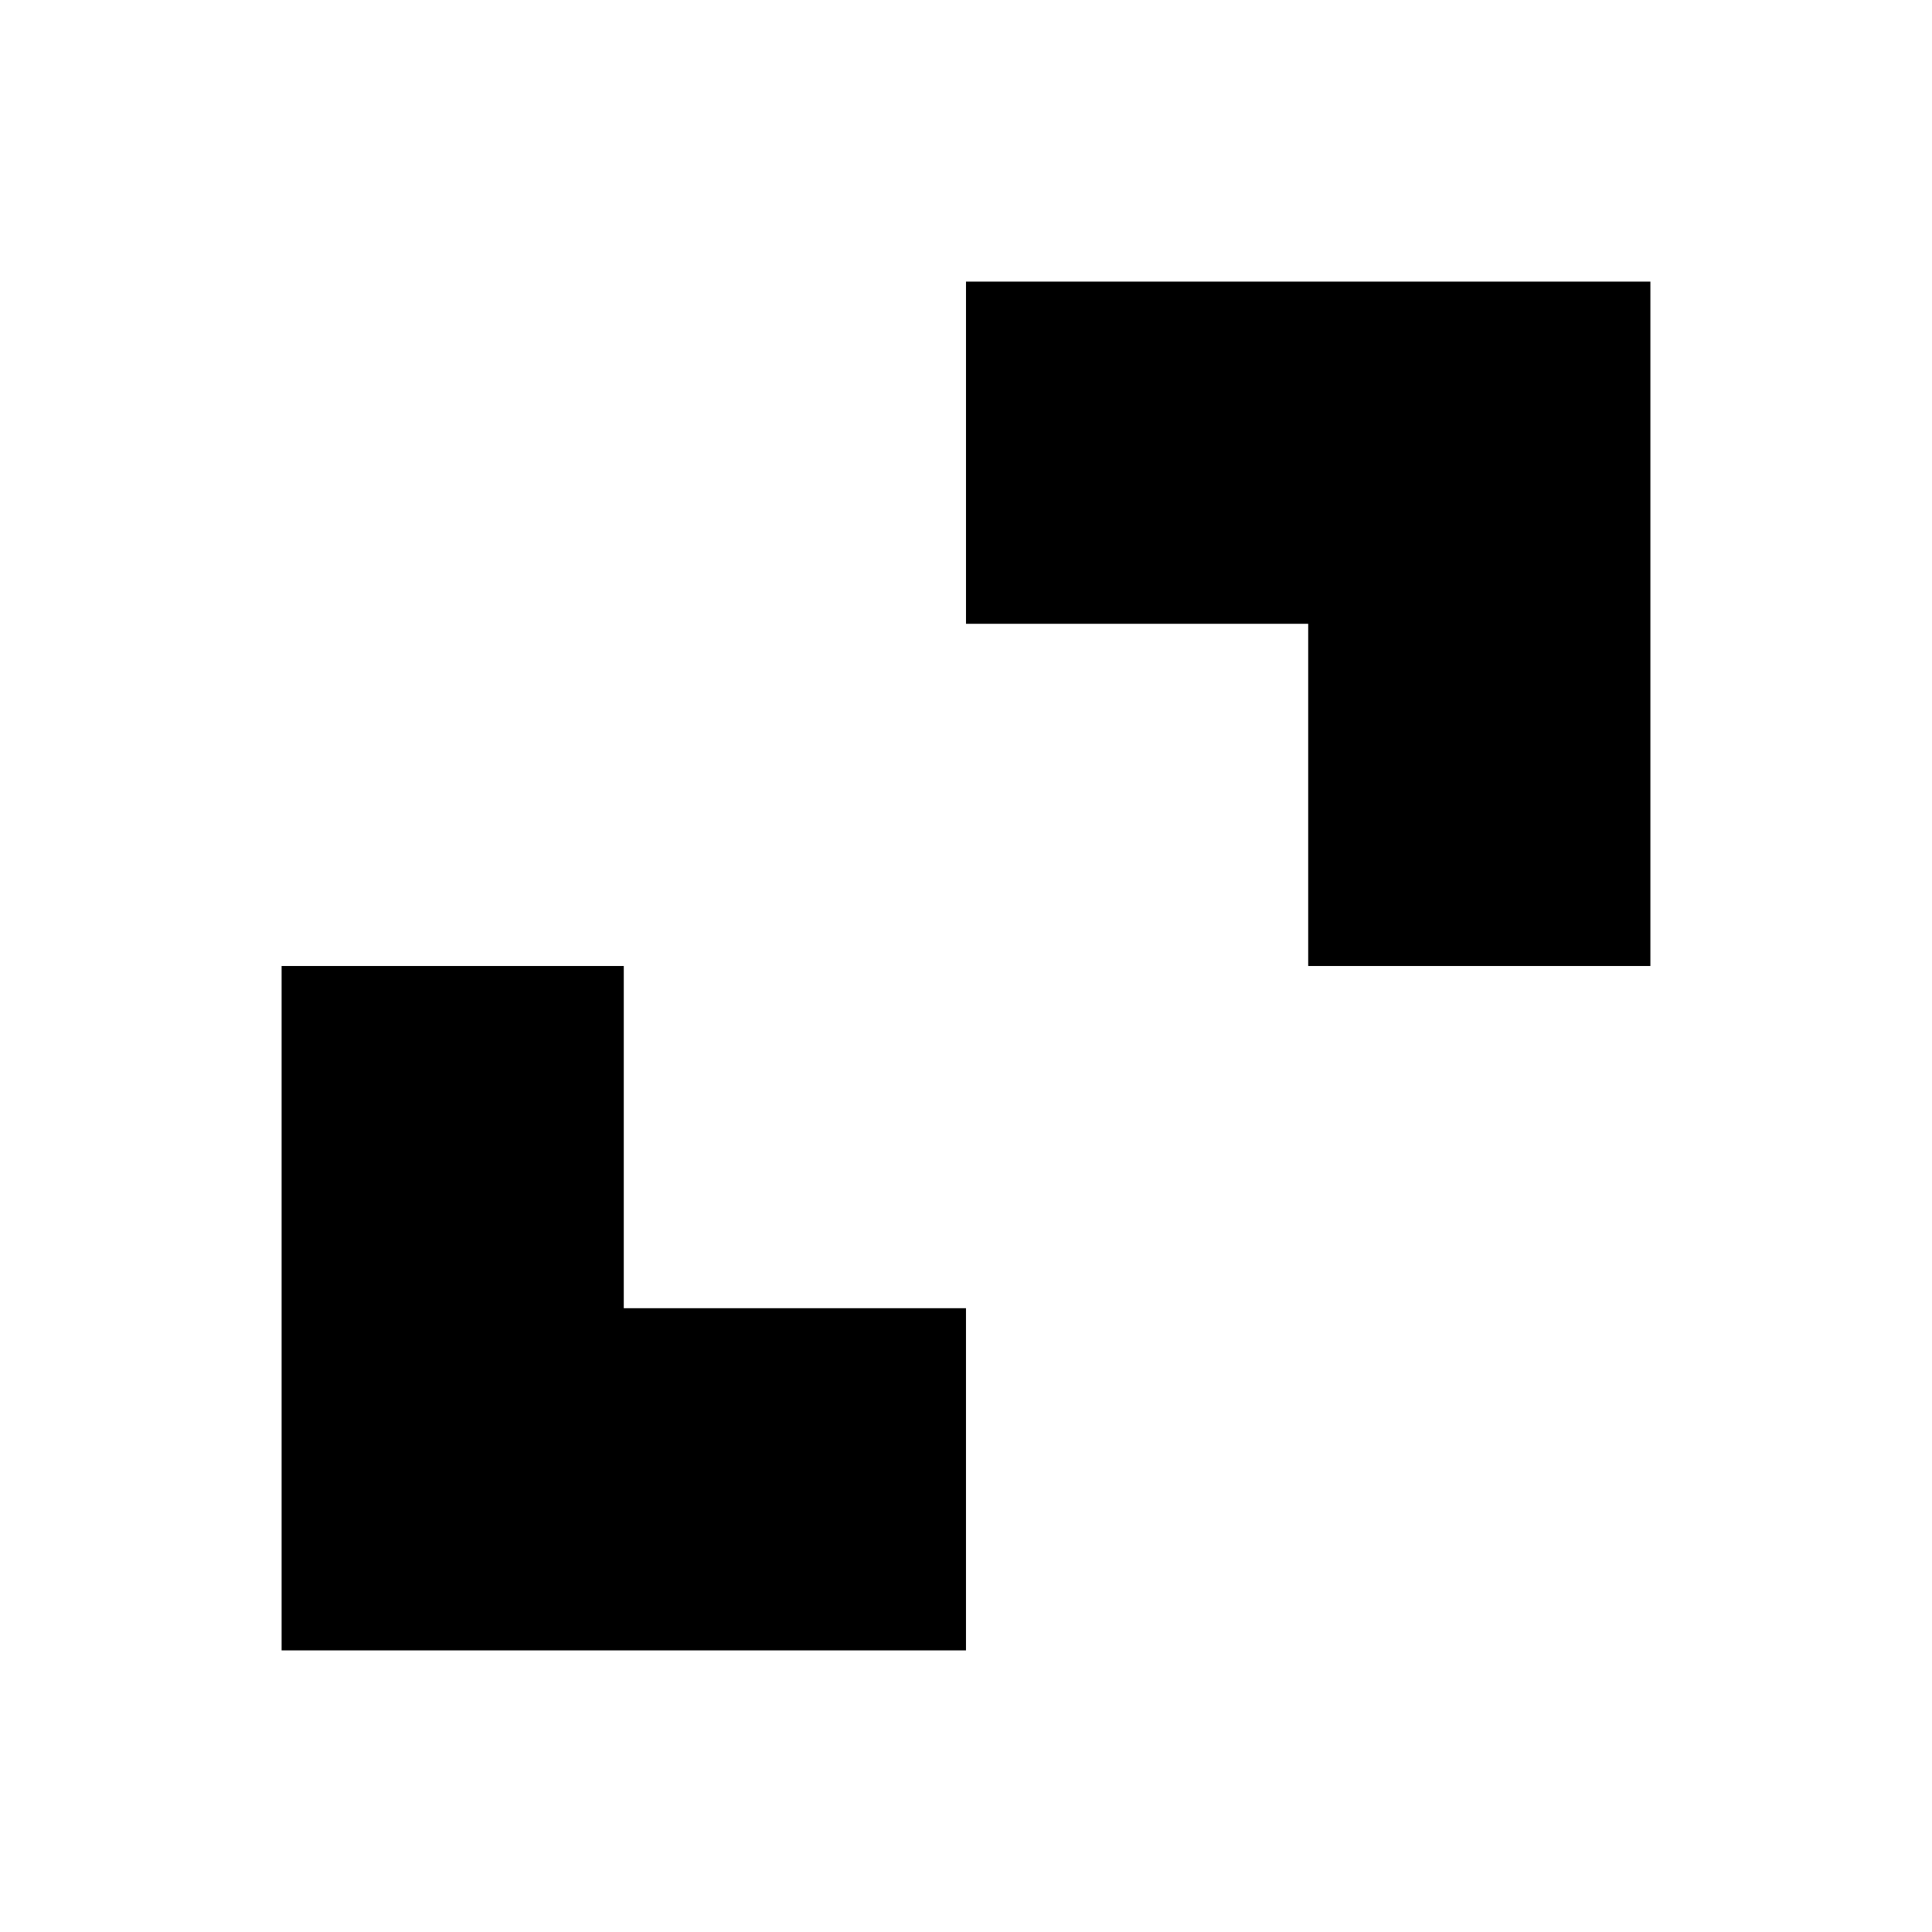 <?xml version="1.0" encoding="UTF-8"?>
<!-- Uploaded to: ICON Repo, www.iconrepo.com, Generator: ICON Repo Mixer Tools -->
<svg fill="#000000" width="800px" height="800px" version="1.1" viewBox="144 144 512 512" xmlns="http://www.w3.org/2000/svg">
 <g>
  <path d="m309.31 400h-90.684v181.37h181.37v-90.688h-90.688z"/>
  <path d="m400 218.63v90.684h90.684v90.688h90.688v-181.37z"/>
 </g>
</svg>